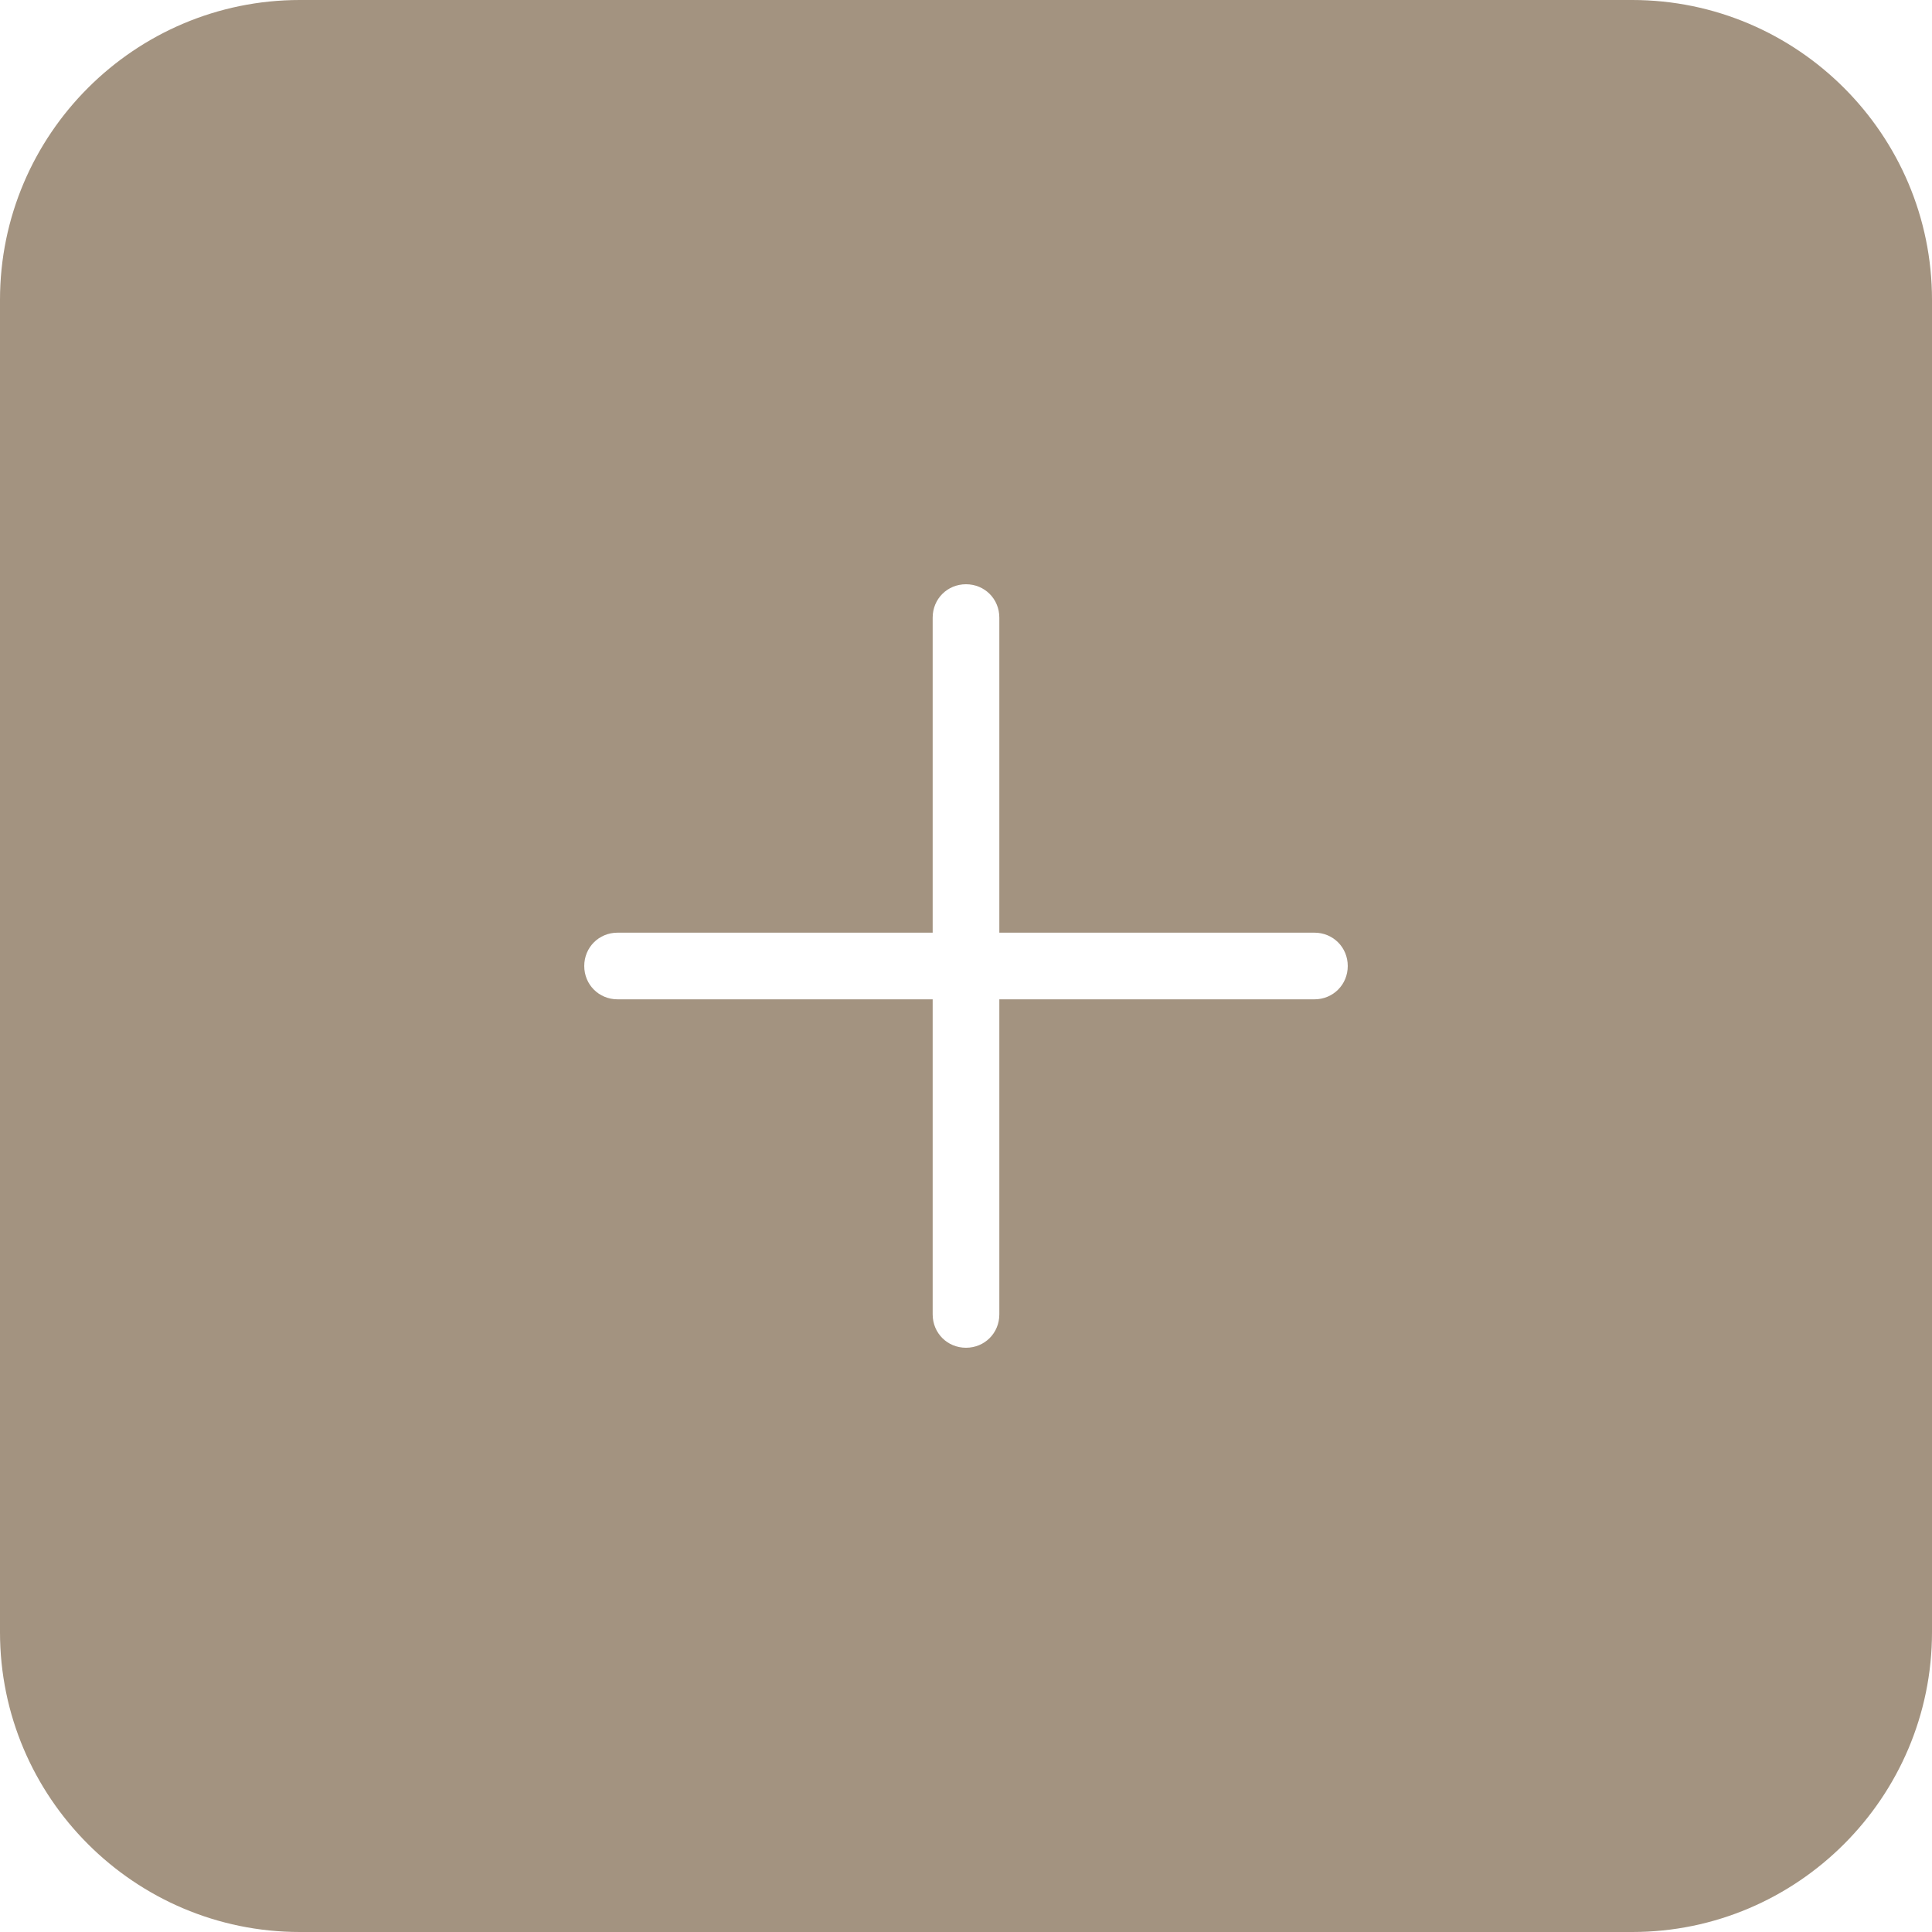 <?xml version="1.0" encoding="UTF-8" standalone="no"?><svg xmlns="http://www.w3.org/2000/svg" xmlns:xlink="http://www.w3.org/1999/xlink" fill="#a39380" height="32" preserveAspectRatio="xMidYMid meet" version="1" viewBox="0.0 0.0 32.0 32.0" width="32" zoomAndPan="magnify"><g id="change1_1"><path d="M27.034,0H4.966C2.229,0,0,2.229,0,4.966v22.069C0,29.771,2.229,32,4.966,32h22.069 C29.771,32,32,29.771,32,27.034V4.966C32,2.229,29.771,0,27.034,0z M21.771,16.552h-5.219v5.219 c0,0.309-0.243,0.552-0.552,0.552s-0.552-0.243-0.552-0.552v-5.219h-5.219 c-0.309,0-0.552-0.243-0.552-0.552c0-0.309,0.243-0.552,0.552-0.552h5.219v-5.219 C15.448,9.92,15.691,9.677,16,9.677s0.552,0.243,0.552,0.552v5.219h5.219 c0.309,0,0.552,0.243,0.552,0.552C22.323,16.309,22.08,16.552,21.771,16.552z" fill="inherit"/></g></svg>